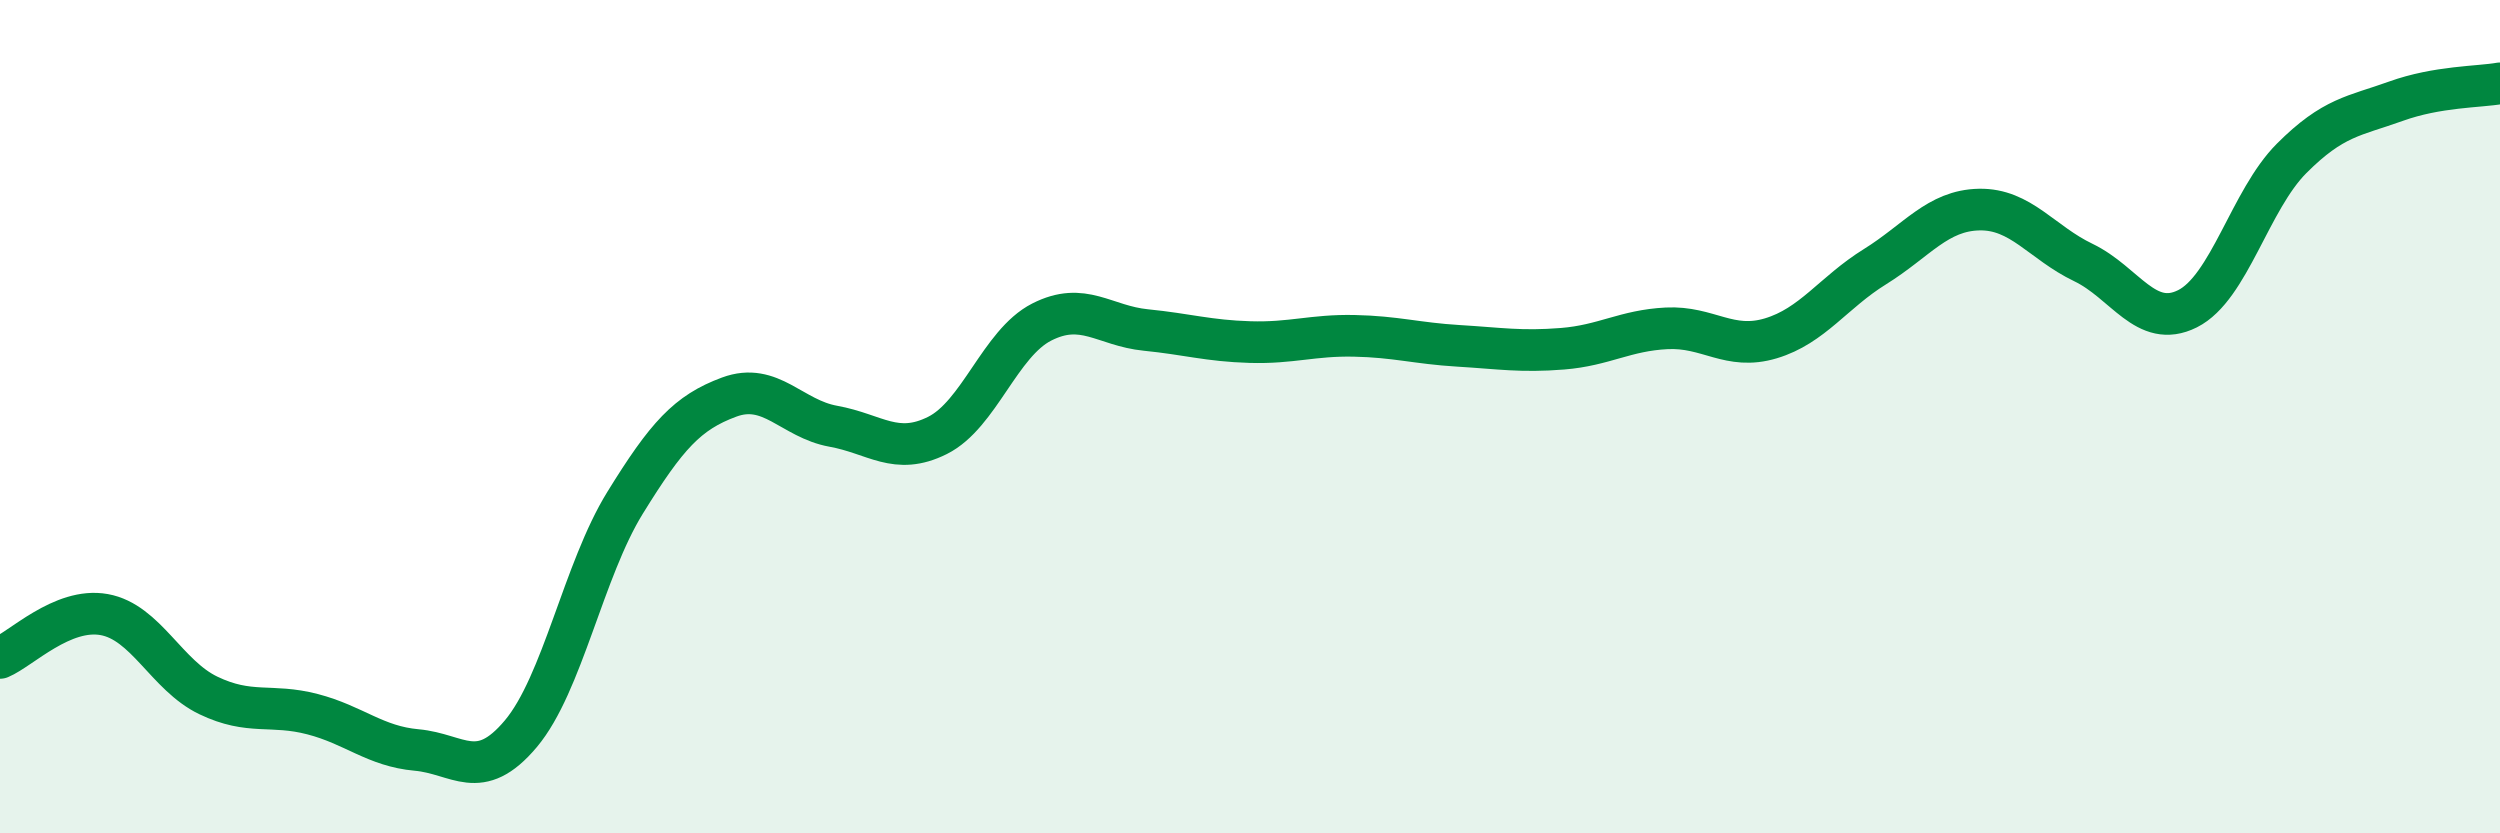 
    <svg width="60" height="20" viewBox="0 0 60 20" xmlns="http://www.w3.org/2000/svg">
      <path
        d="M 0,15.79 C 0.5,15.58 1.5,14.57 2.5,14.75 C 3.5,14.93 4,16.21 5,16.69 C 6,17.17 6.5,16.88 7.5,17.14 C 8.5,17.4 9,17.91 10,18 C 11,18.09 11.5,18.8 12.5,17.61 C 13.5,16.42 14,13.69 15,12.07 C 16,10.45 16.5,9.9 17.5,9.53 C 18.5,9.16 19,10.05 20,10.23 C 21,10.41 21.5,10.95 22.5,10.45 C 23.5,9.95 24,8.24 25,7.73 C 26,7.22 26.5,7.82 27.5,7.92 C 28.5,8.02 29,8.18 30,8.21 C 31,8.24 31.5,8.04 32.5,8.06 C 33.5,8.08 34,8.24 35,8.3 C 36,8.36 36.5,8.45 37.5,8.37 C 38.5,8.29 39,7.93 40,7.88 C 41,7.83 41.5,8.42 42.5,8.12 C 43.5,7.82 44,7.02 45,6.4 C 46,5.78 46.5,5.05 47.5,5.03 C 48.5,5.01 49,5.82 50,6.3 C 51,6.78 51.5,7.91 52.5,7.41 C 53.5,6.91 54,4.8 55,3.8 C 56,2.8 56.5,2.79 57.5,2.43 C 58.5,2.07 59.5,2.09 60,2L60 20L0 20Z"
        fill="#008740"
        opacity="0.1"
        stroke-linecap="round"
        stroke-linejoin="round"
      />
      <path
        d="M 0,15.79 C 0.5,15.58 1.5,14.57 2.5,14.75 C 3.5,14.93 4,16.21 5,16.69 C 6,17.17 6.5,16.88 7.5,17.14 C 8.5,17.4 9,17.91 10,18 C 11,18.09 11.5,18.8 12.5,17.61 C 13.5,16.42 14,13.69 15,12.07 C 16,10.45 16.5,9.9 17.5,9.53 C 18.5,9.16 19,10.05 20,10.23 C 21,10.41 21.5,10.95 22.5,10.45 C 23.5,9.95 24,8.24 25,7.73 C 26,7.22 26.5,7.82 27.5,7.92 C 28.5,8.02 29,8.18 30,8.21 C 31,8.24 31.5,8.04 32.5,8.06 C 33.5,8.08 34,8.24 35,8.3 C 36,8.36 36.5,8.45 37.5,8.37 C 38.5,8.29 39,7.93 40,7.88 C 41,7.83 41.5,8.42 42.5,8.12 C 43.5,7.82 44,7.02 45,6.4 C 46,5.78 46.5,5.05 47.5,5.03 C 48.5,5.01 49,5.82 50,6.3 C 51,6.78 51.5,7.91 52.5,7.41 C 53.5,6.91 54,4.8 55,3.8 C 56,2.8 56.5,2.79 57.5,2.43 C 58.5,2.07 59.5,2.09 60,2"
        stroke="#008740"
        stroke-width="1"
        fill="none"
        stroke-linecap="round"
        stroke-linejoin="round"
      />
    </svg>
  